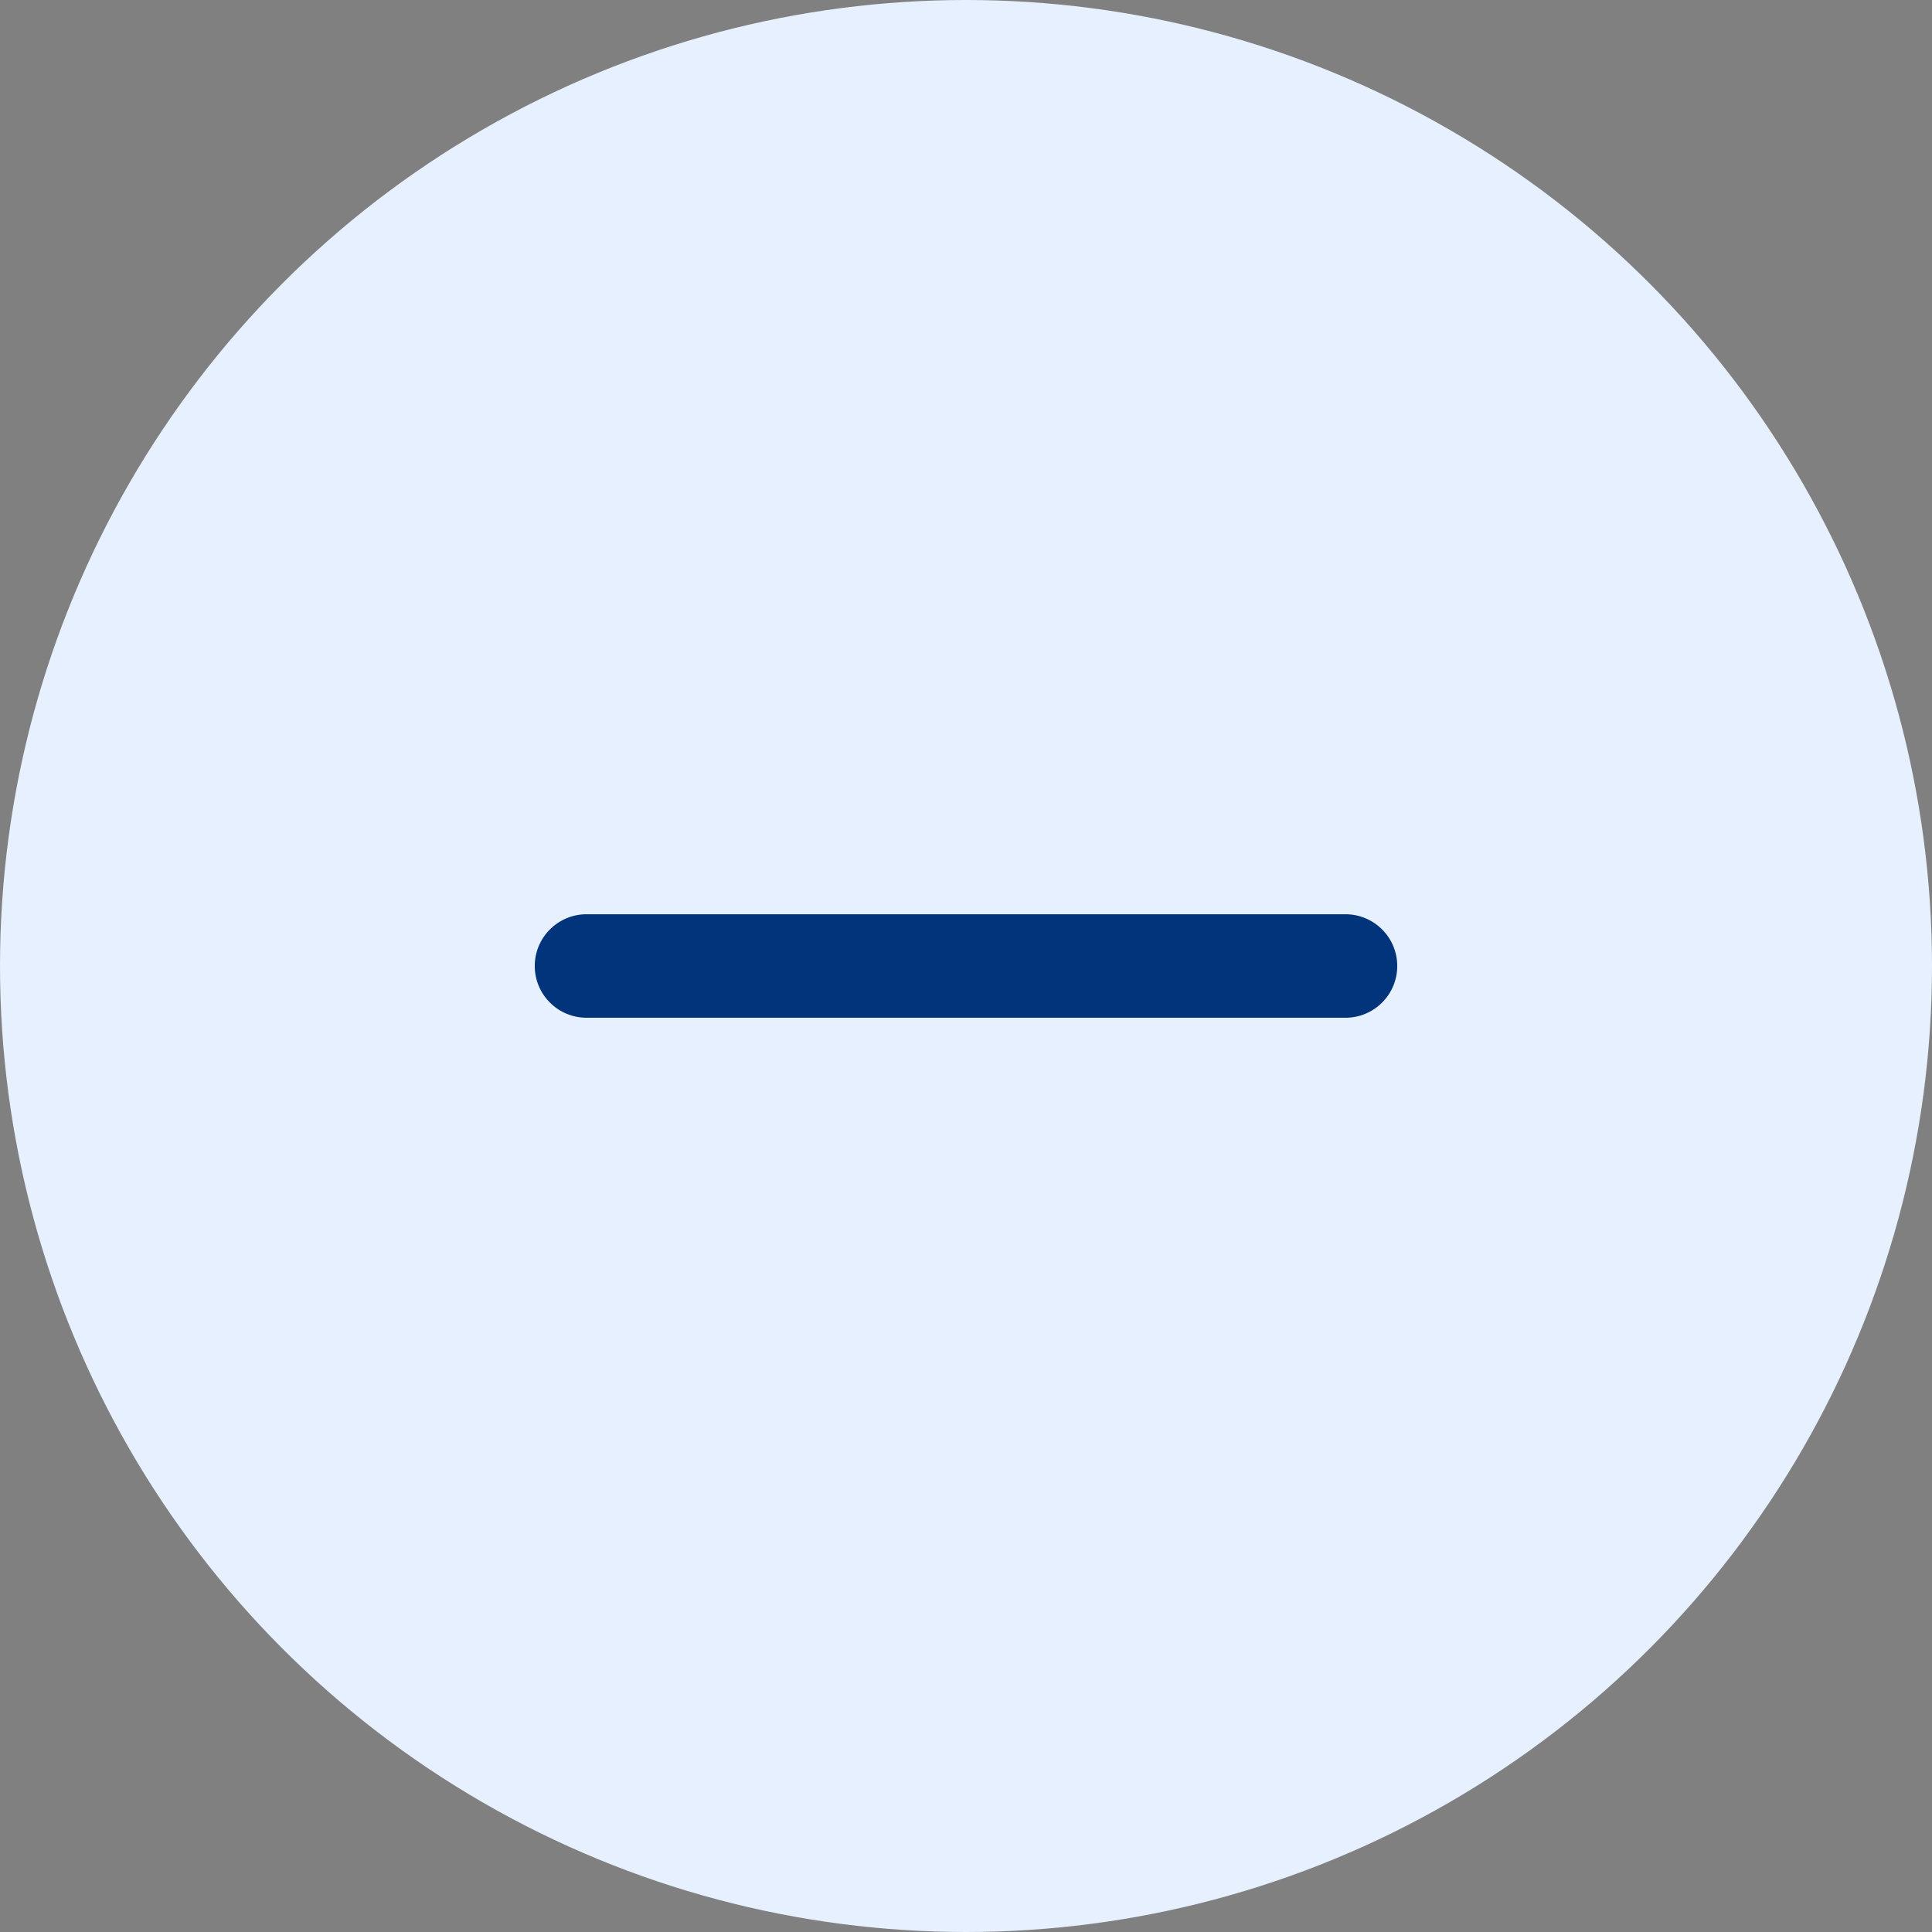 <svg xmlns="http://www.w3.org/2000/svg" width="28" height="28" viewBox="0 0 28 28" fill="none"><rect x="0" y="0" width="28" height="28" fill="#808080" stroke="none"/><circle cx="14" cy="14" r="14" fill="#E6F0FE"></circle><path d="M20.25 14C20.25 14.199 20.171 14.39 20.03 14.53C19.89 14.671 19.699 14.75 19.5 14.75H8.5C8.301 14.75 8.11 14.671 7.97 14.53C7.829 14.39 7.75 14.199 7.75 14C7.75 13.801 7.829 13.61 7.97 13.47C8.11 13.329 8.301 13.25 8.5 13.25H19.5C19.699 13.25 19.89 13.329 20.03 13.47C20.171 13.61 20.25 13.801 20.25 14Z" fill="#01347B"></path></svg>